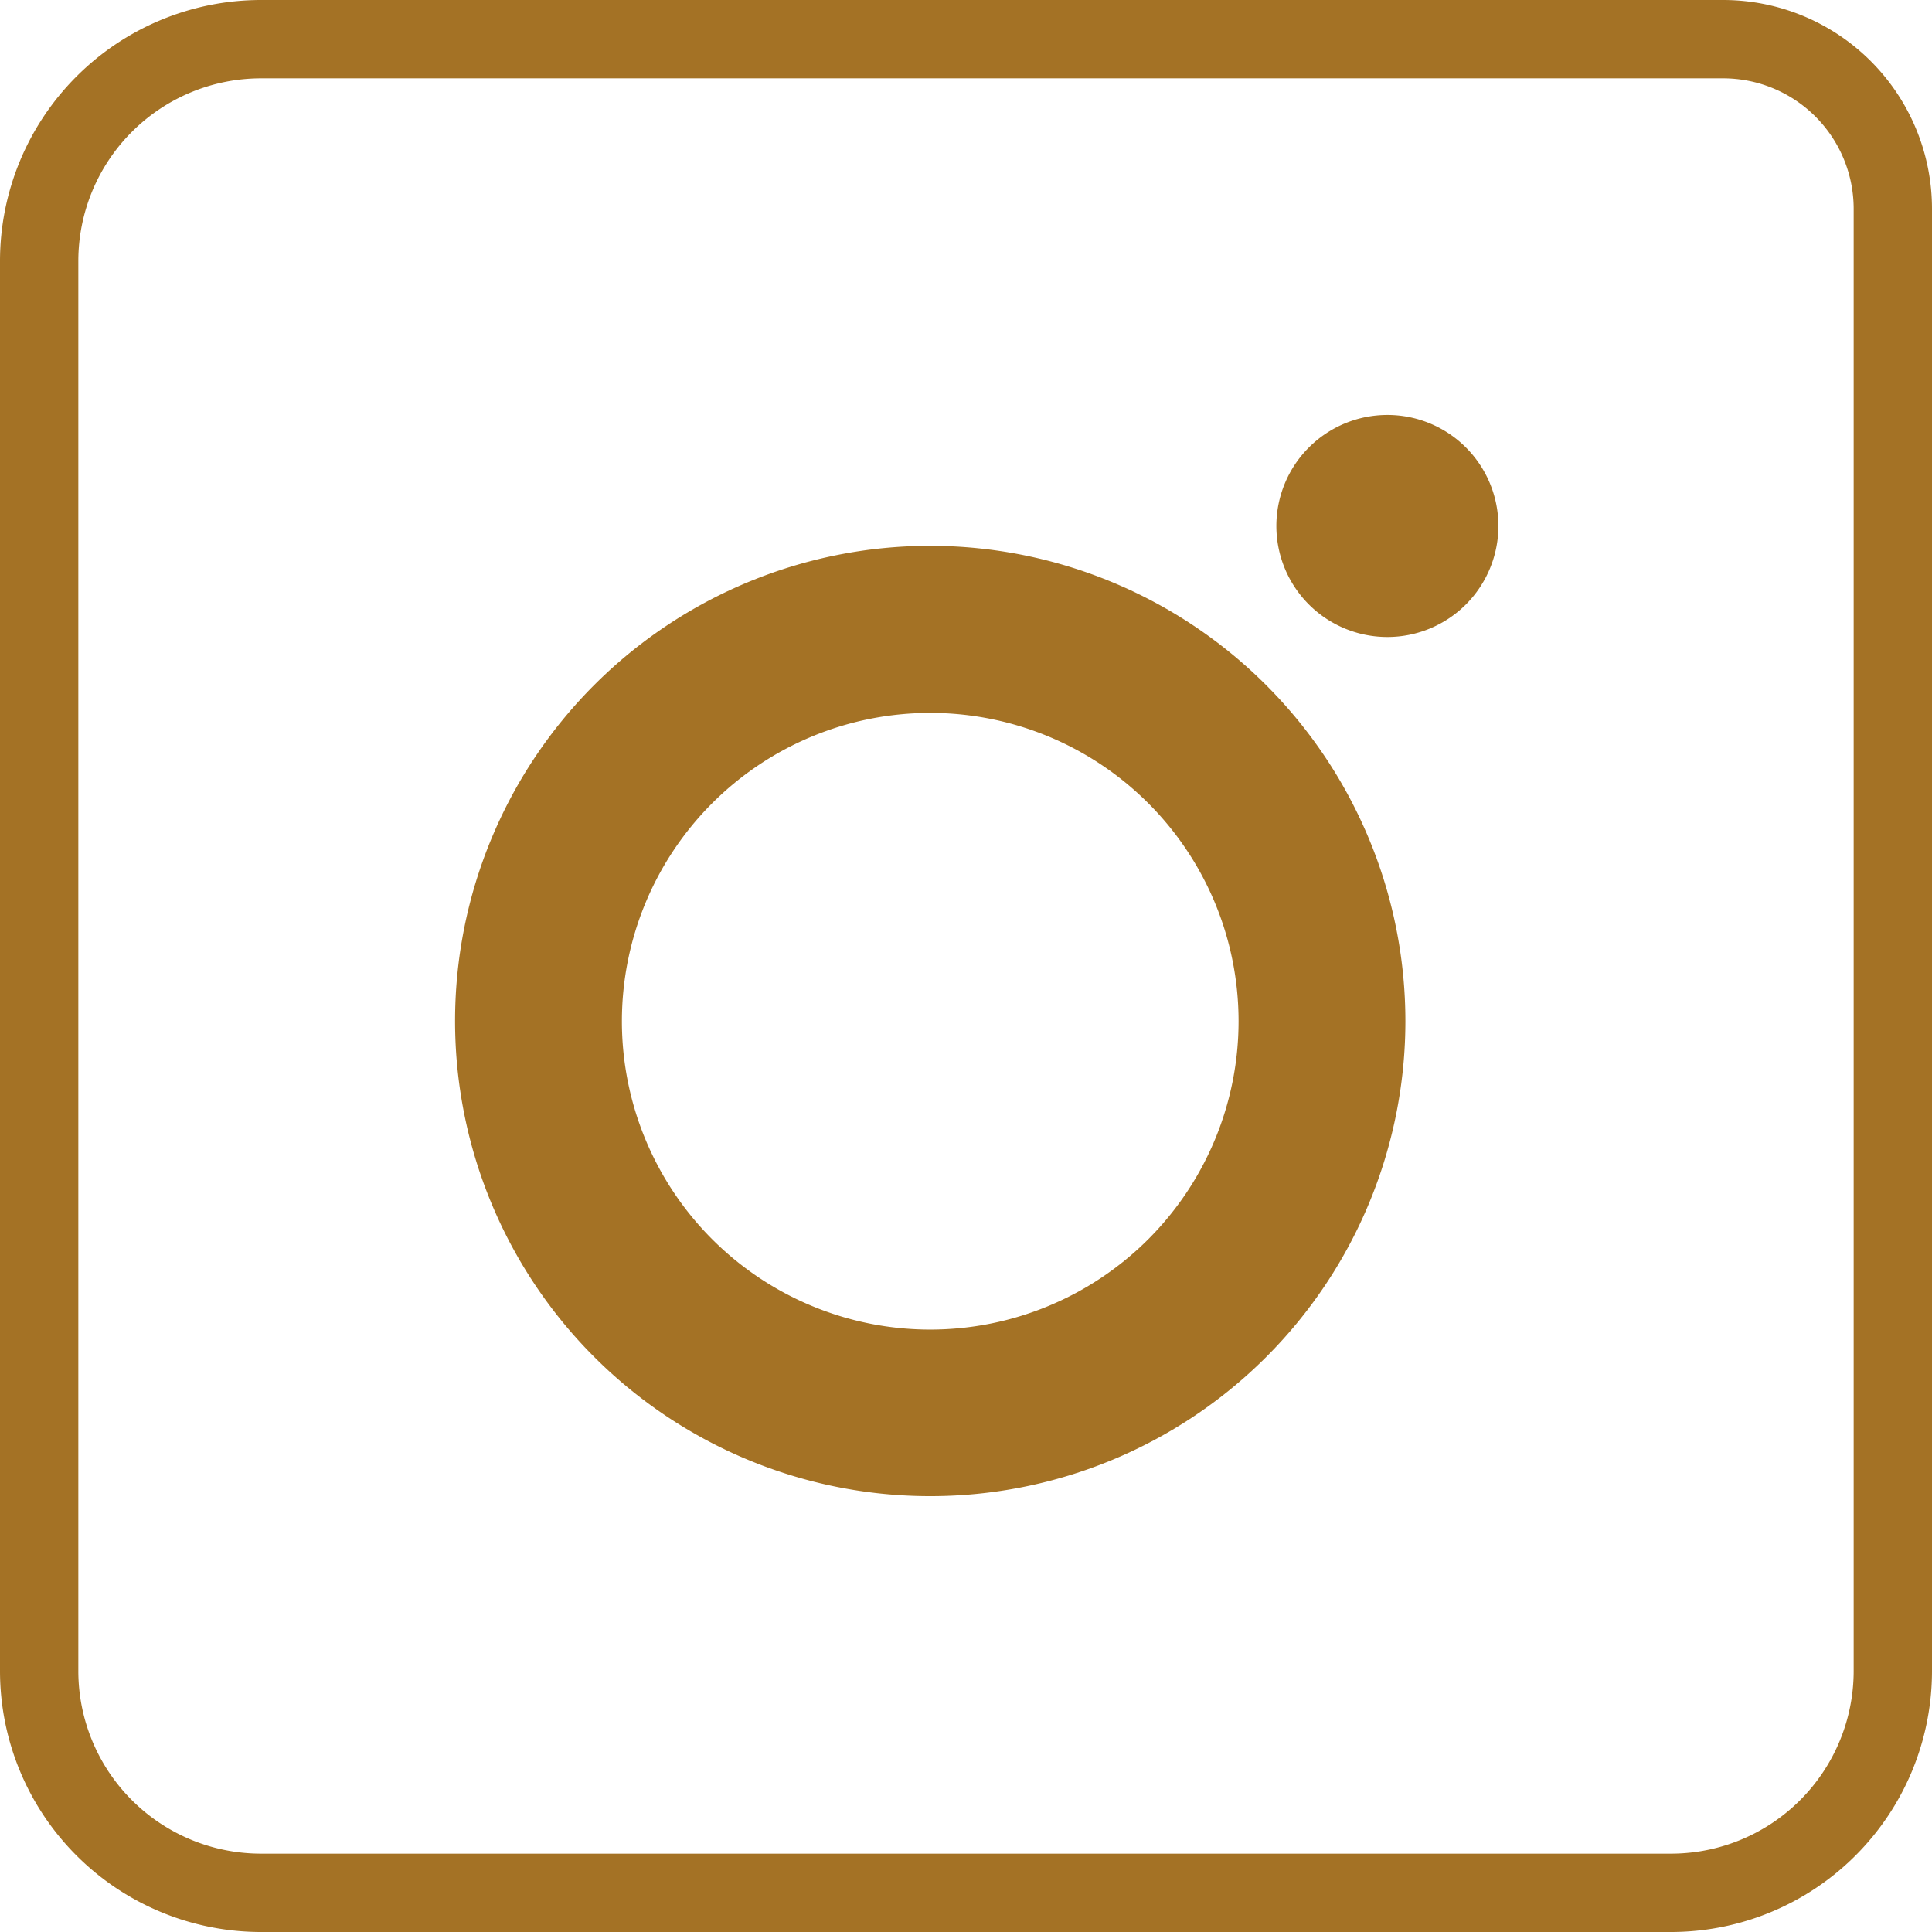 <svg xmlns="http://www.w3.org/2000/svg" width="37" height="37" viewBox="0 0 37 37">
  <g id="Grupo_927" data-name="Grupo 927" transform="translate(-909 -5133)">
    <g id="Grupo_223" data-name="Grupo 223" transform="translate(917.711 5143.453)">
      <path id="Trazado_906" data-name="Trazado 906" d="M23.083,13.979a9.1,9.1,0,1,0,9.1,9.1,9.107,9.107,0,0,0-9.1-9.1m0,15.01a5.905,5.905,0,1,1,5.905-5.905,5.906,5.906,0,0,1-5.905,5.905" transform="translate(-13.979 -13.979)" fill="#a47225"/>
    </g>
    <g id="Rectángulo_24" data-name="Rectángulo 24" transform="translate(909 5133)" fill="none" stroke="#a47225" stroke-width="1.5">
      <path d="M5,0H33a4,4,0,0,1,4,4V32a5,5,0,0,1-5,5H5a5,5,0,0,1-5-5V5A5,5,0,0,1,5,0Z" stroke="none"/>
      <path d="M5,.75H33A3.25,3.25,0,0,1,36.25,4V32A4.25,4.25,0,0,1,32,36.25H5A4.25,4.25,0,0,1,.75,32V5A4.25,4.25,0,0,1,5,.75Z" fill="none"/>
    </g>
    <path id="Trazado_911" data-name="Trazado 911" d="M44.9,12.074a2.126,2.126,0,1,1-2.126-2.125A2.125,2.125,0,0,1,44.9,12.074" transform="translate(892.796 5130.998)" fill="#a47225"/>
  </g>
</svg>
